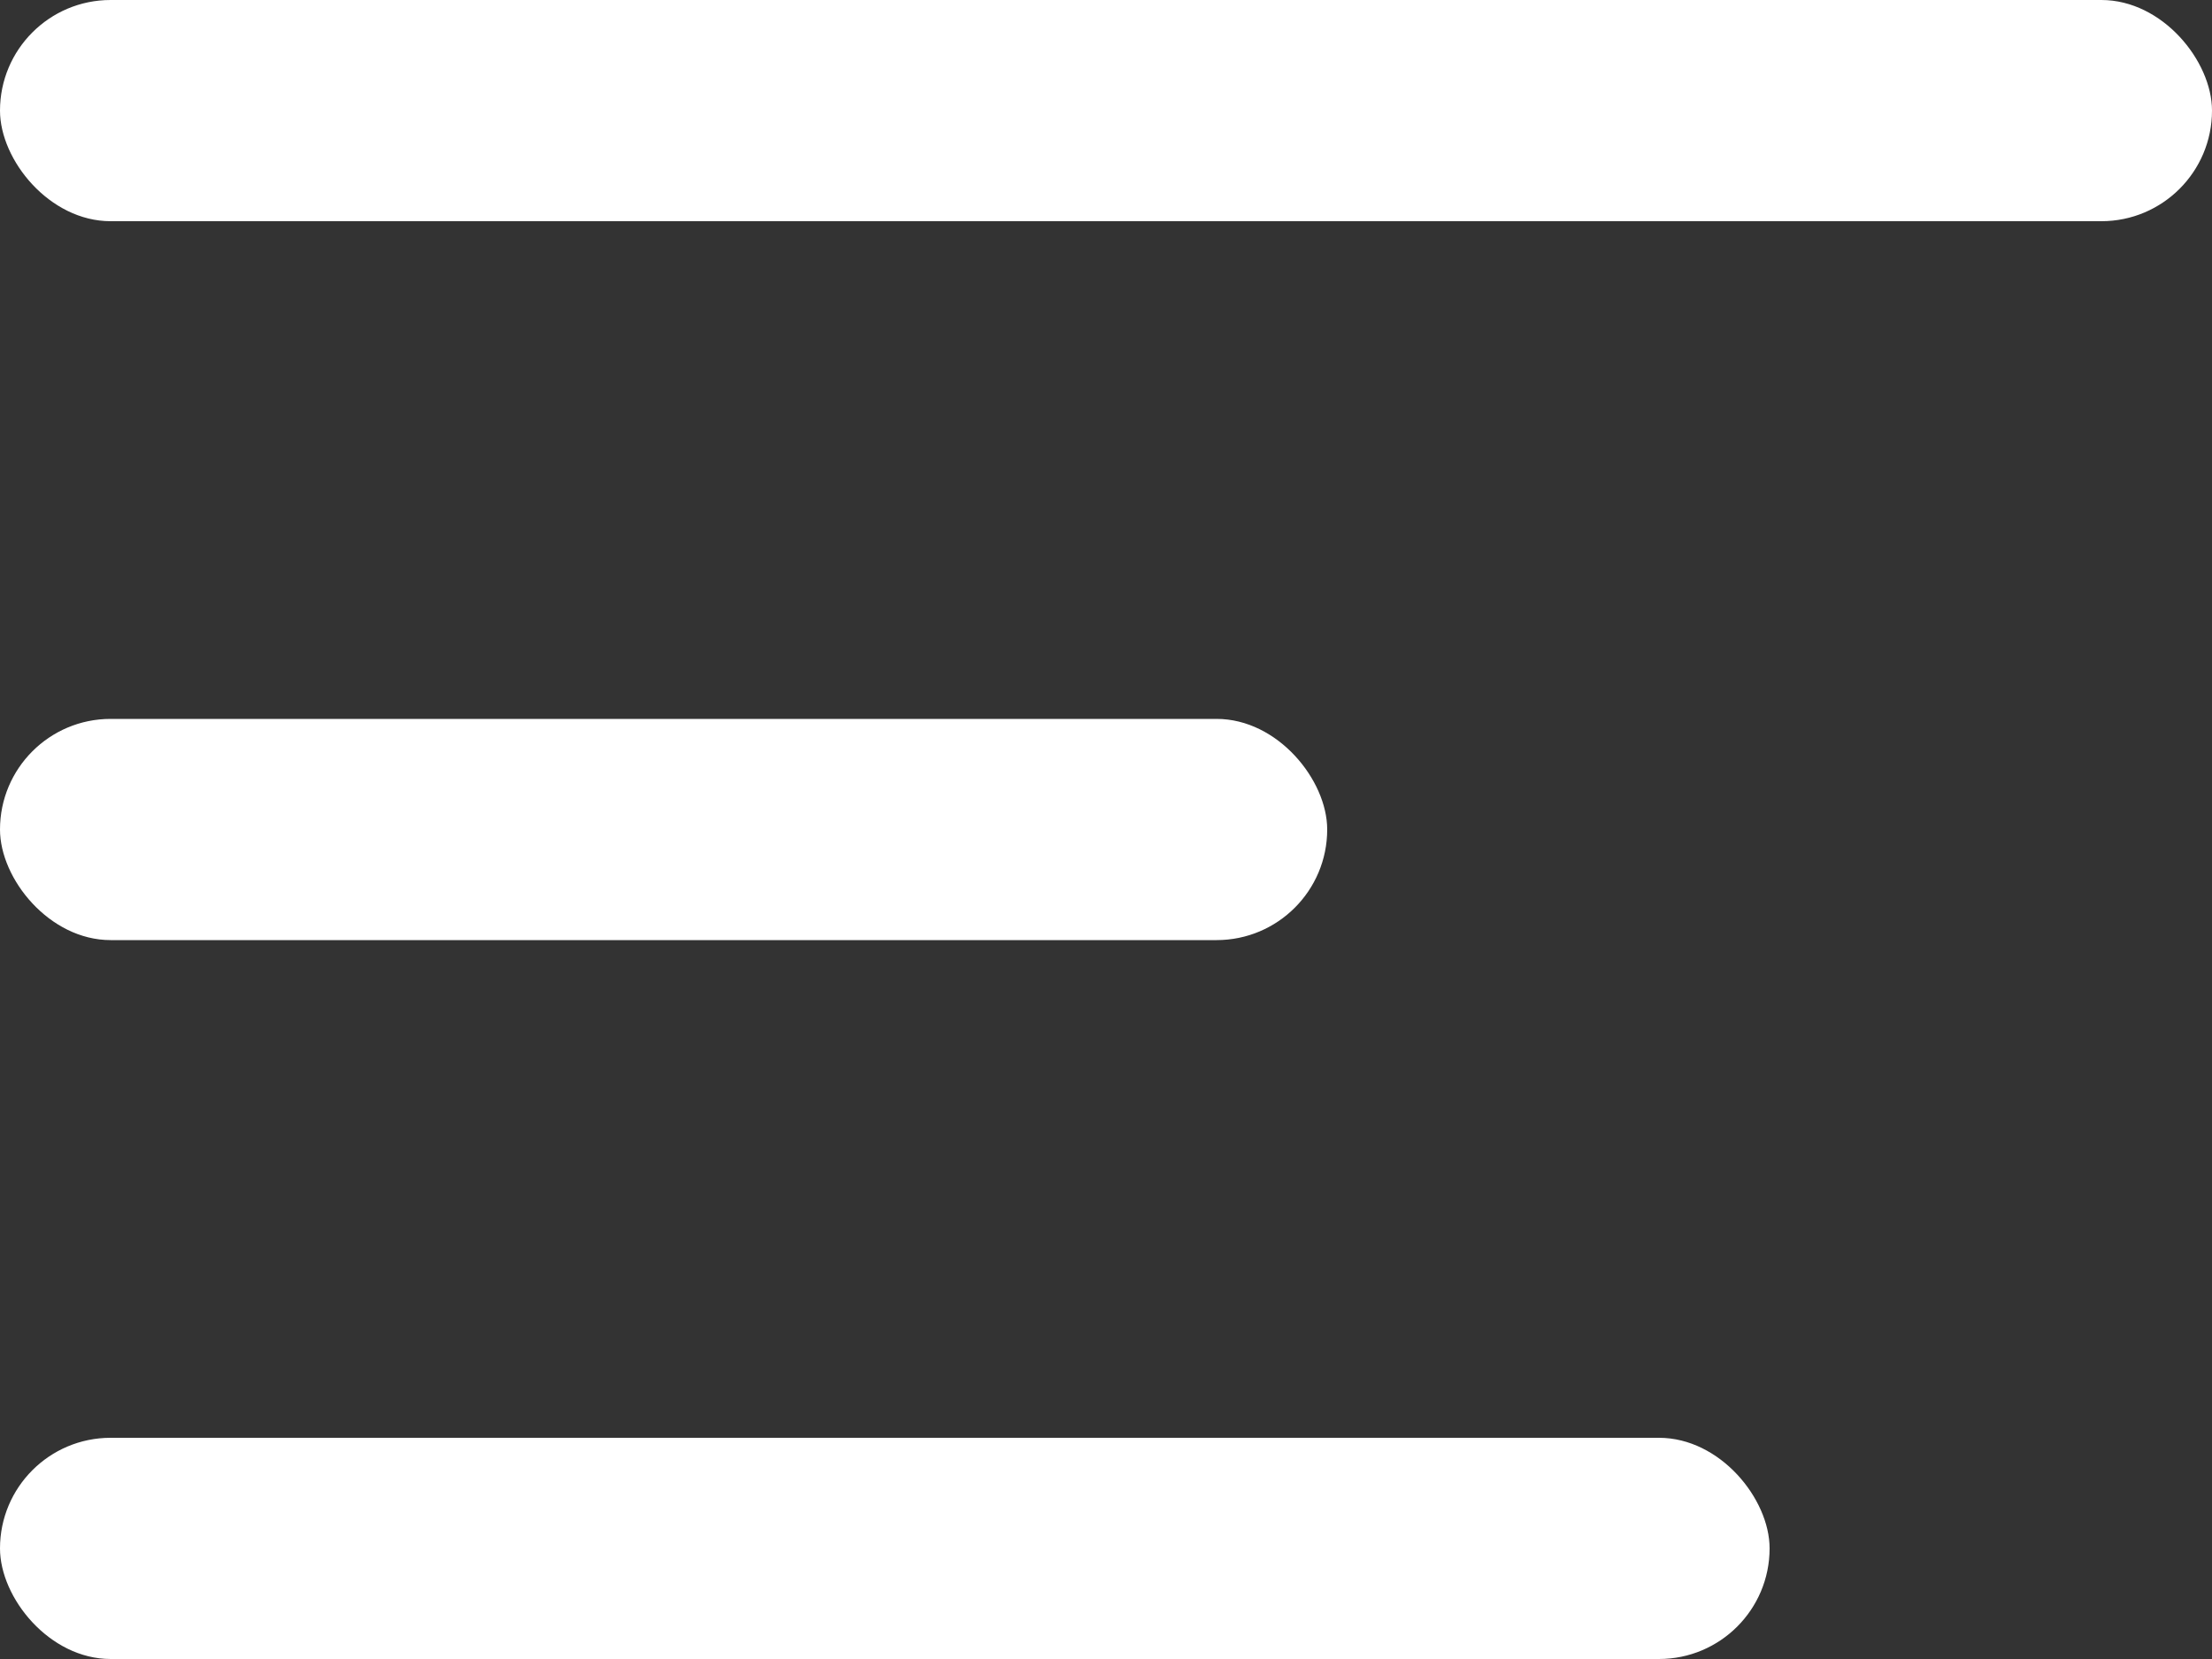 <svg width="200" height="150" viewBox="0 0 200 150" fill="none" xmlns="http://www.w3.org/2000/svg">
<rect x="0" y="0" width="200" height="150" fill="#333333" stroke="none"/>
<rect y="130" width="160" height="20" rx="10" fill="#ffffff"/>
<rect y="65" width="120" height="20" rx="10" fill="#ffffff"/>
<rect width="200" height="20" rx="10" fill="#ffffff"/>
</svg>
